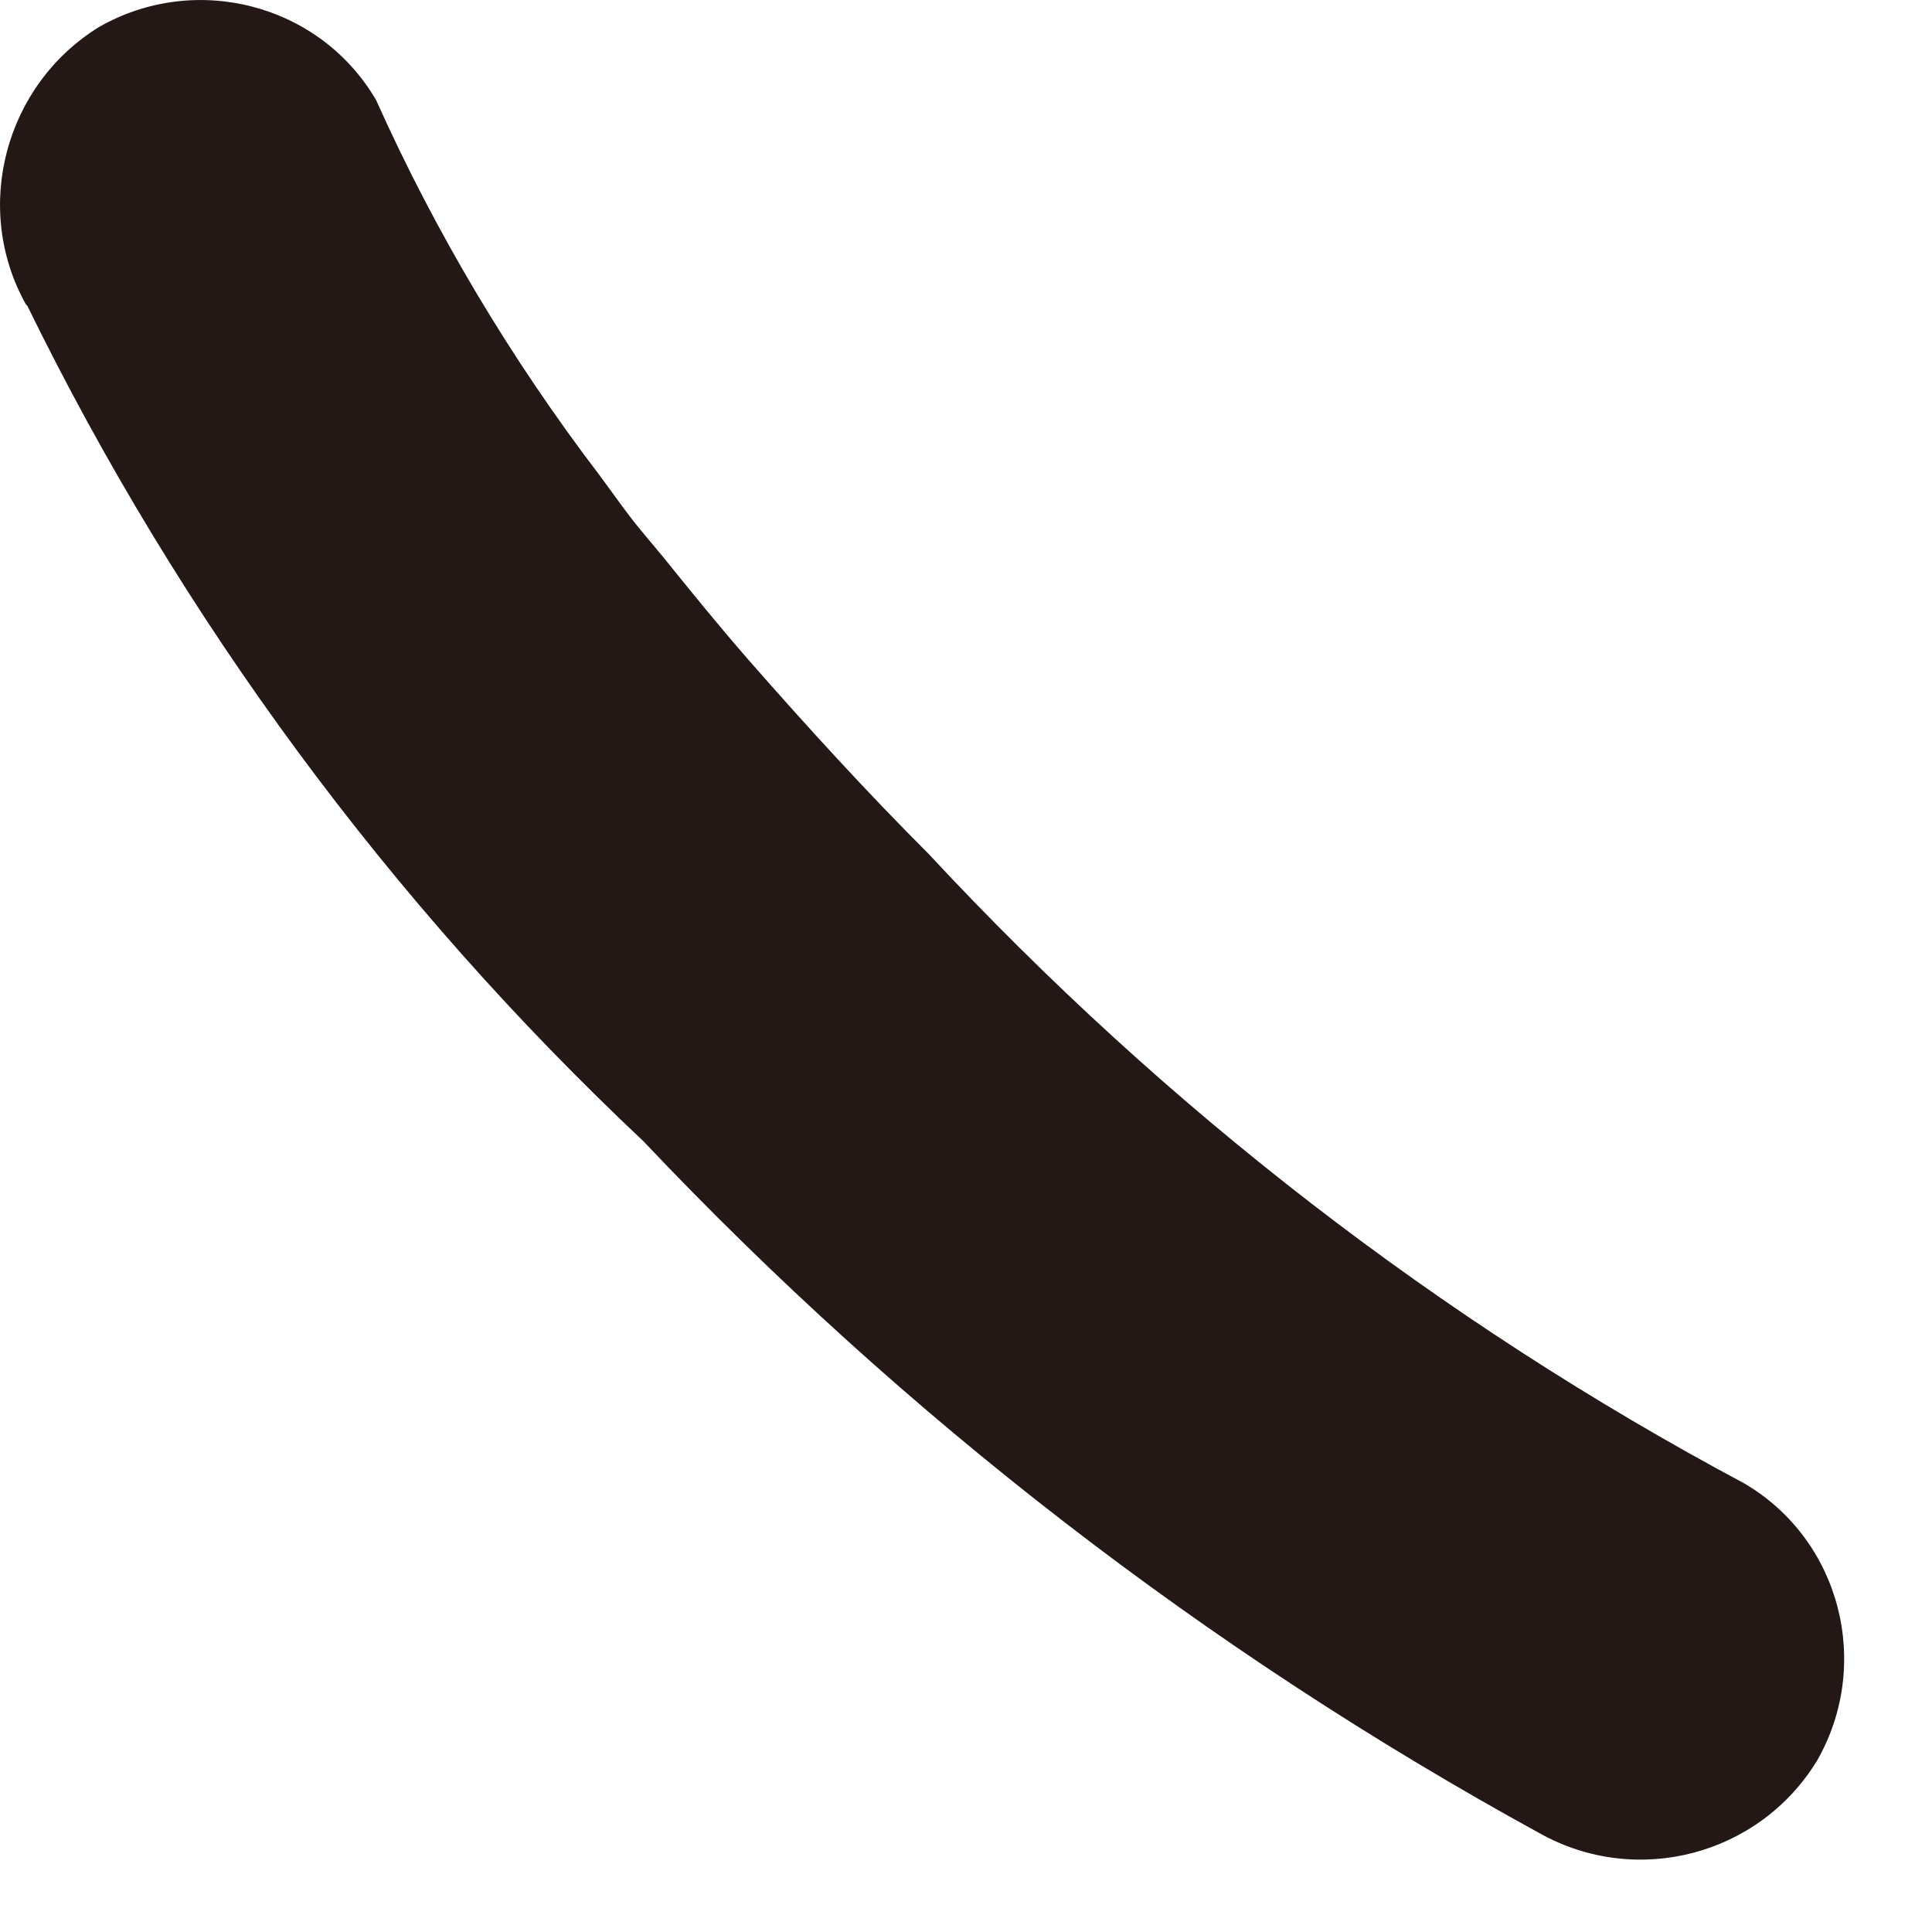 <?xml version="1.0" encoding="utf-8"?>
<svg xmlns="http://www.w3.org/2000/svg" fill="none" height="100%" overflow="visible" preserveAspectRatio="none" style="display: block;" viewBox="0 0 9 9" width="100%">
<path d="M0.127 1.424C0.84 2.882 1.816 4.205 2.998 5.317C4.212 6.601 5.626 7.693 7.174 8.541C7.624 8.792 8.195 8.644 8.465 8.201C8.722 7.751 8.574 7.173 8.125 6.91C6.705 6.152 5.427 5.162 4.328 3.98C4.039 3.691 3.763 3.389 3.493 3.081C3.352 2.92 3.217 2.753 3.082 2.586C2.921 2.394 2.953 2.432 2.793 2.214C2.381 1.674 2.028 1.083 1.752 0.466C1.489 0.017 0.91 -0.131 0.461 0.126C0.024 0.396 -0.13 0.967 0.12 1.417L0.127 1.424Z" fill="#231815" id="Vector"/>
</svg>